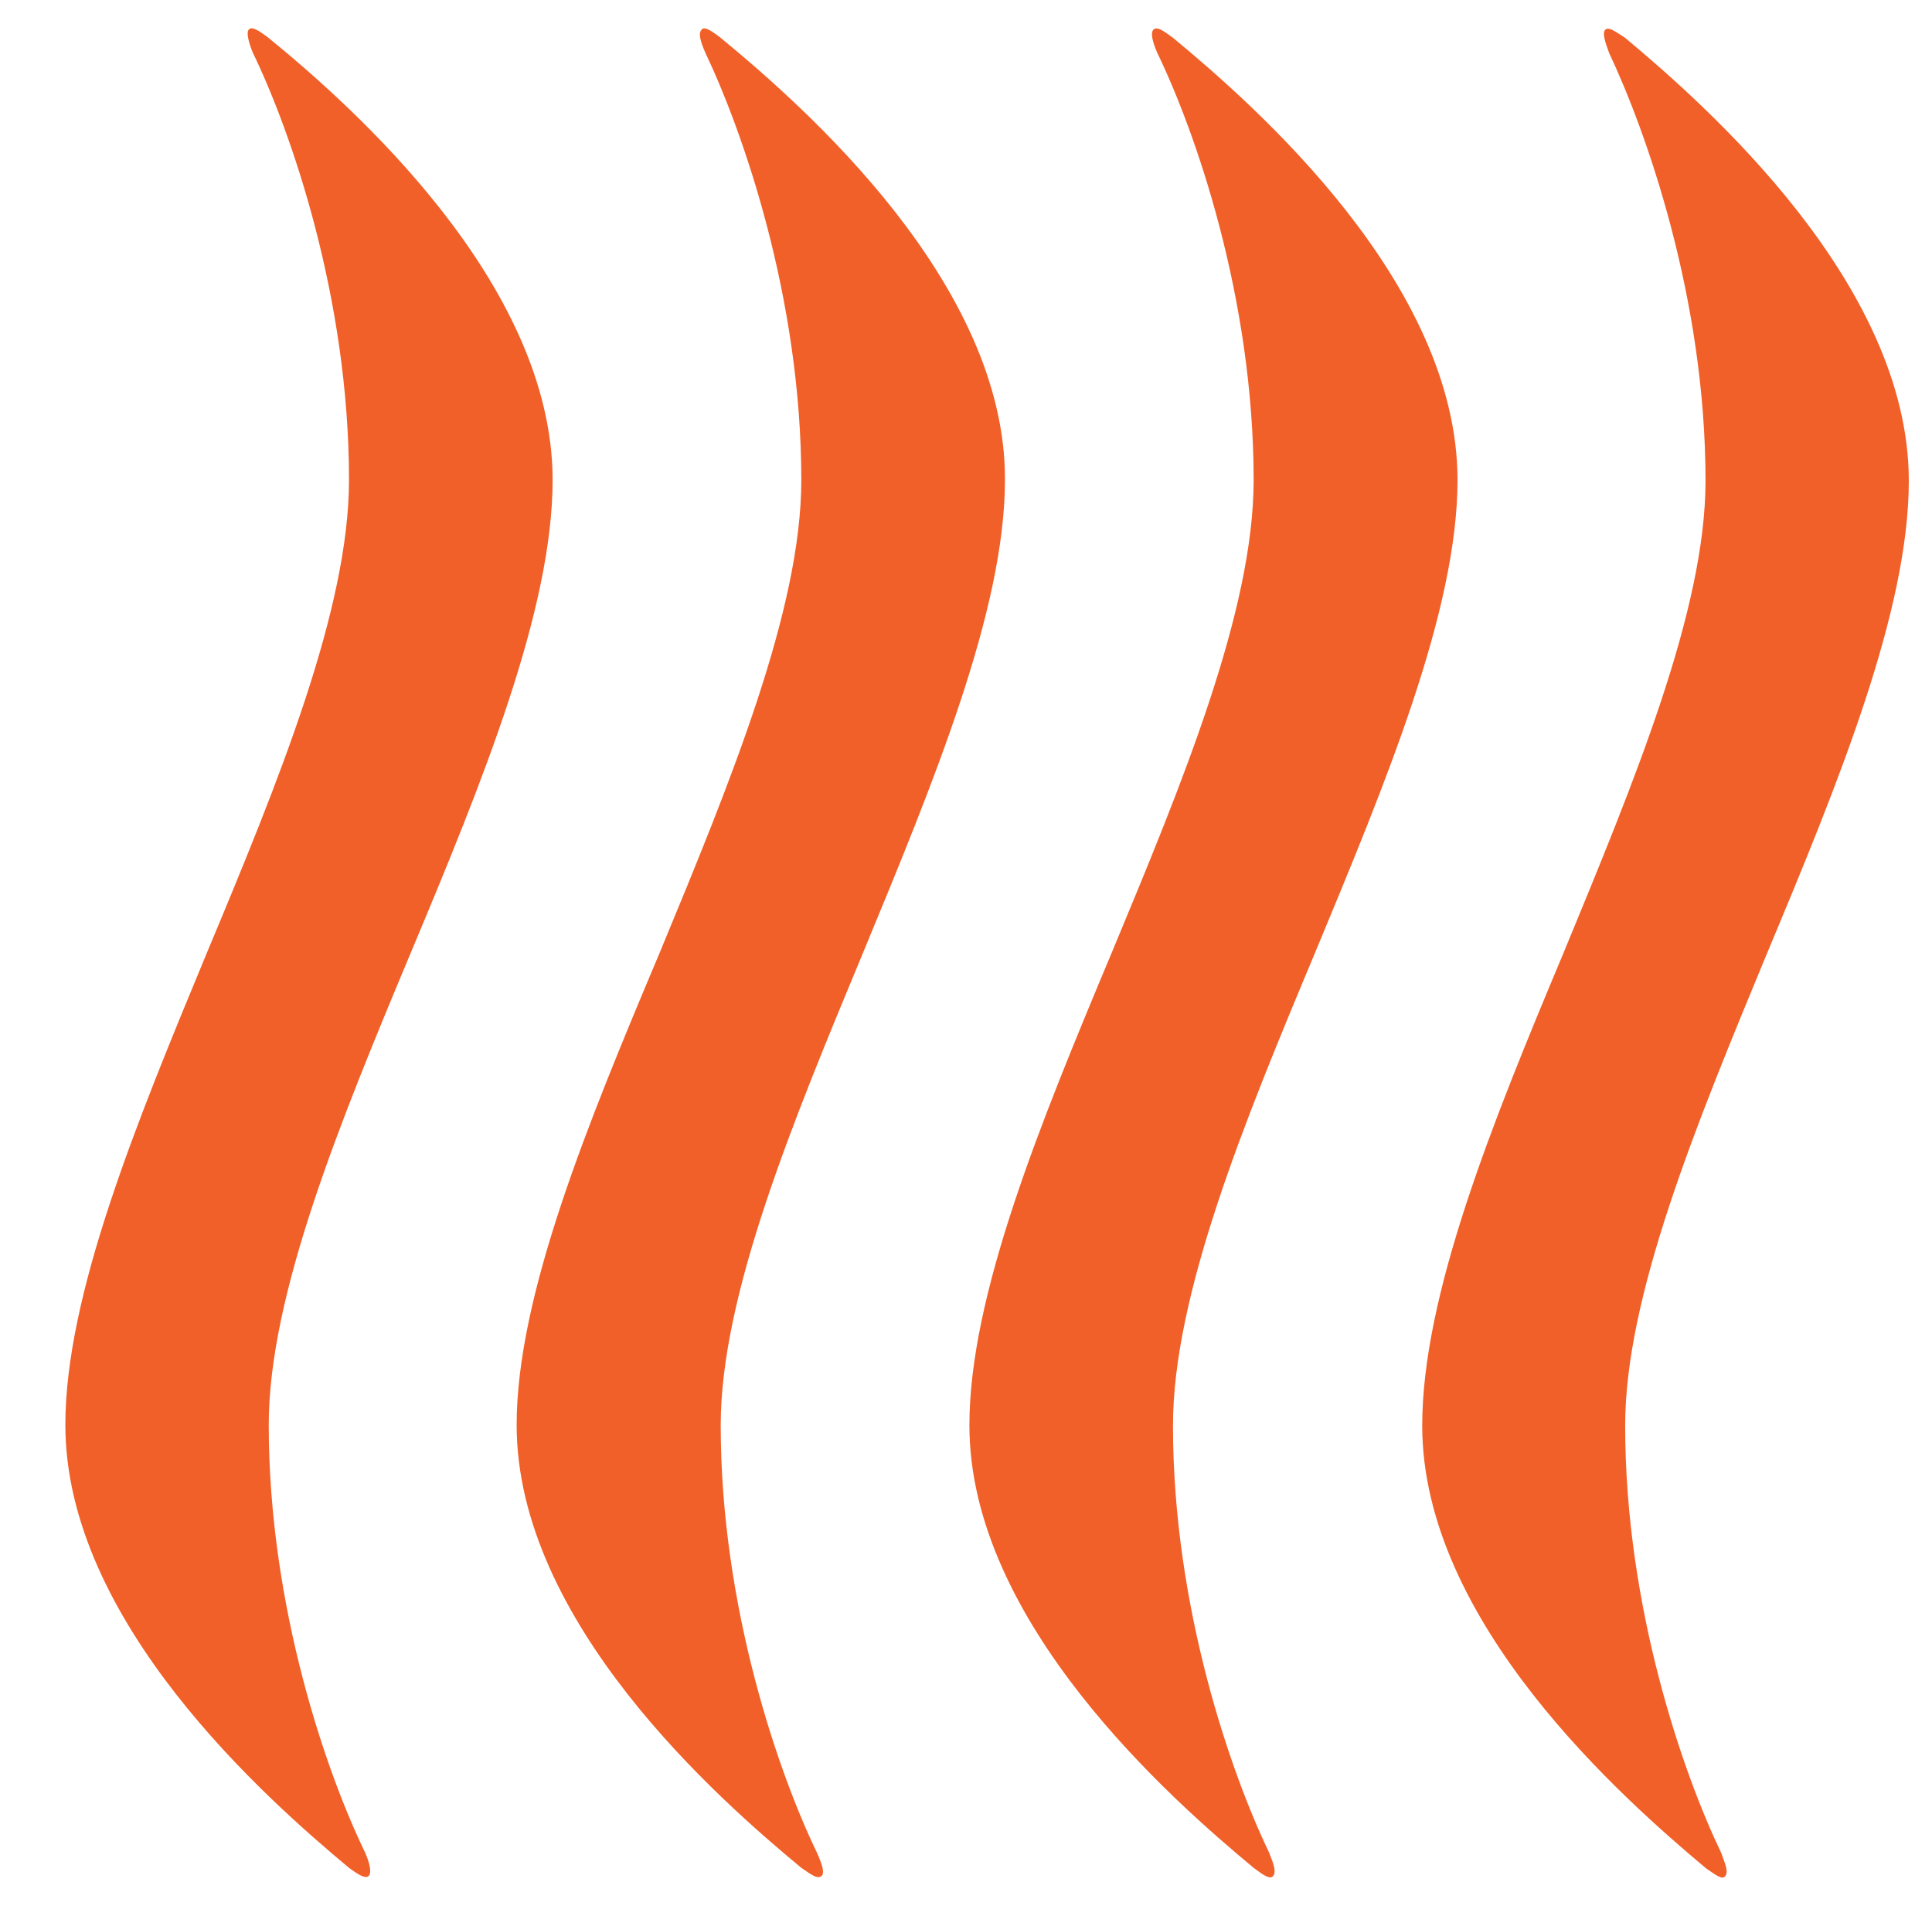 <?xml version="1.0" encoding="utf-8"?>
<!-- Generator: Adobe Illustrator 14.0.0, SVG Export Plug-In . SVG Version: 6.00 Build 43363)  -->
<!DOCTYPE svg PUBLIC "-//W3C//DTD SVG 1.1//EN" "http://www.w3.org/Graphics/SVG/1.1/DTD/svg11.dtd">
<svg version="1.1" id="Layer_1" xmlns="http://www.w3.org/2000/svg" xmlns:xlink="http://www.w3.org/1999/xlink" x="0px" y="0px"
	 width="51.732px" height="51.024px" viewBox="0 0 51.732 51.024" enable-background="new 0 0 51.732 51.024" xml:space="preserve">
<path fill="#F16028" d="M51.111,12.871c0,3.476-1.879,8.072-3.792,12.642c-1.896,4.58-3.803,9.182-3.803,12.655
	c0,4.906,1.575,9.367,2.572,11.438c0.113,0.313,0.201,0.511,0.104,0.627c-0.079,0.098-0.235-0.025-0.506-0.21
	c-2.222-1.86-7.604-6.597-7.604-11.854c0-3.479,1.86-8.075,3.783-12.655c1.889-4.58,3.803-9.172,3.803-12.642
	c0-4.909-1.601-9.376-2.578-11.447c-0.114-0.298-0.184-0.533-0.114-0.621c0.088-0.097,0.251,0.019,0.54,0.21
	C45.712,2.848,51.111,7.61,51.111,12.871 M39.027,12.852c0,3.489-1.913,8.081-3.817,12.661c-1.914,4.565-3.802,9.175-3.802,12.655
	c0,4.9,1.574,9.357,2.578,11.438c0.123,0.313,0.191,0.511,0.104,0.617c-0.078,0.107-0.254-0.016-0.523-0.217
	c-2.221-1.844-7.61-6.586-7.61-11.848c0-3.47,1.895-8.08,3.808-12.645c1.908-4.58,3.803-9.172,3.803-12.661
	c0-4.899-1.572-9.357-2.585-11.447c-0.125-0.294-0.176-0.514-0.106-0.602c0.097-0.113,0.27,0.019,0.533,0.21
	C33.628,2.848,39.027,7.591,39.027,12.852 M26.909,12.852c0,3.47-1.906,8.081-3.802,12.661c-1.895,4.555-3.809,9.175-3.809,12.645
	c0,4.9,1.572,9.367,2.579,11.447c0.138,0.313,0.197,0.511,0.138,0.602c-0.112,0.123-0.264,0-0.559-0.201
	c-2.228-1.844-7.622-6.586-7.622-11.857c0-3.46,1.907-8.08,3.827-12.635c1.898-4.58,3.795-9.191,3.795-12.661
	c0-4.909-1.583-9.367-2.572-11.447c-0.128-0.294-0.19-0.514-0.103-0.602c0.06-0.113,0.247,0,0.517,0.21
	C21.526,2.848,26.934,7.591,26.909,12.852 M14.797,12.852c0,3.47-1.879,8.081-3.792,12.642c-1.914,4.574-3.809,9.186-3.809,12.654
	c0,4.9,1.563,9.357,2.584,11.457c0.123,0.288,0.166,0.511,0.107,0.602c-0.088,0.113-0.265,0-0.543-0.201
	C7.133,48.162,1.75,43.419,1.75,38.148c0-3.469,1.898-8.08,3.796-12.654c1.913-4.577,3.799-9.179,3.799-12.651
	c0-4.899-1.572-9.367-2.578-11.438C6.644,1.101,6.601,0.872,6.654,0.803c0.078-0.113,0.254,0,0.524,0.201
	C9.423,2.833,14.797,7.591,14.797,12.852"/>
</svg>
